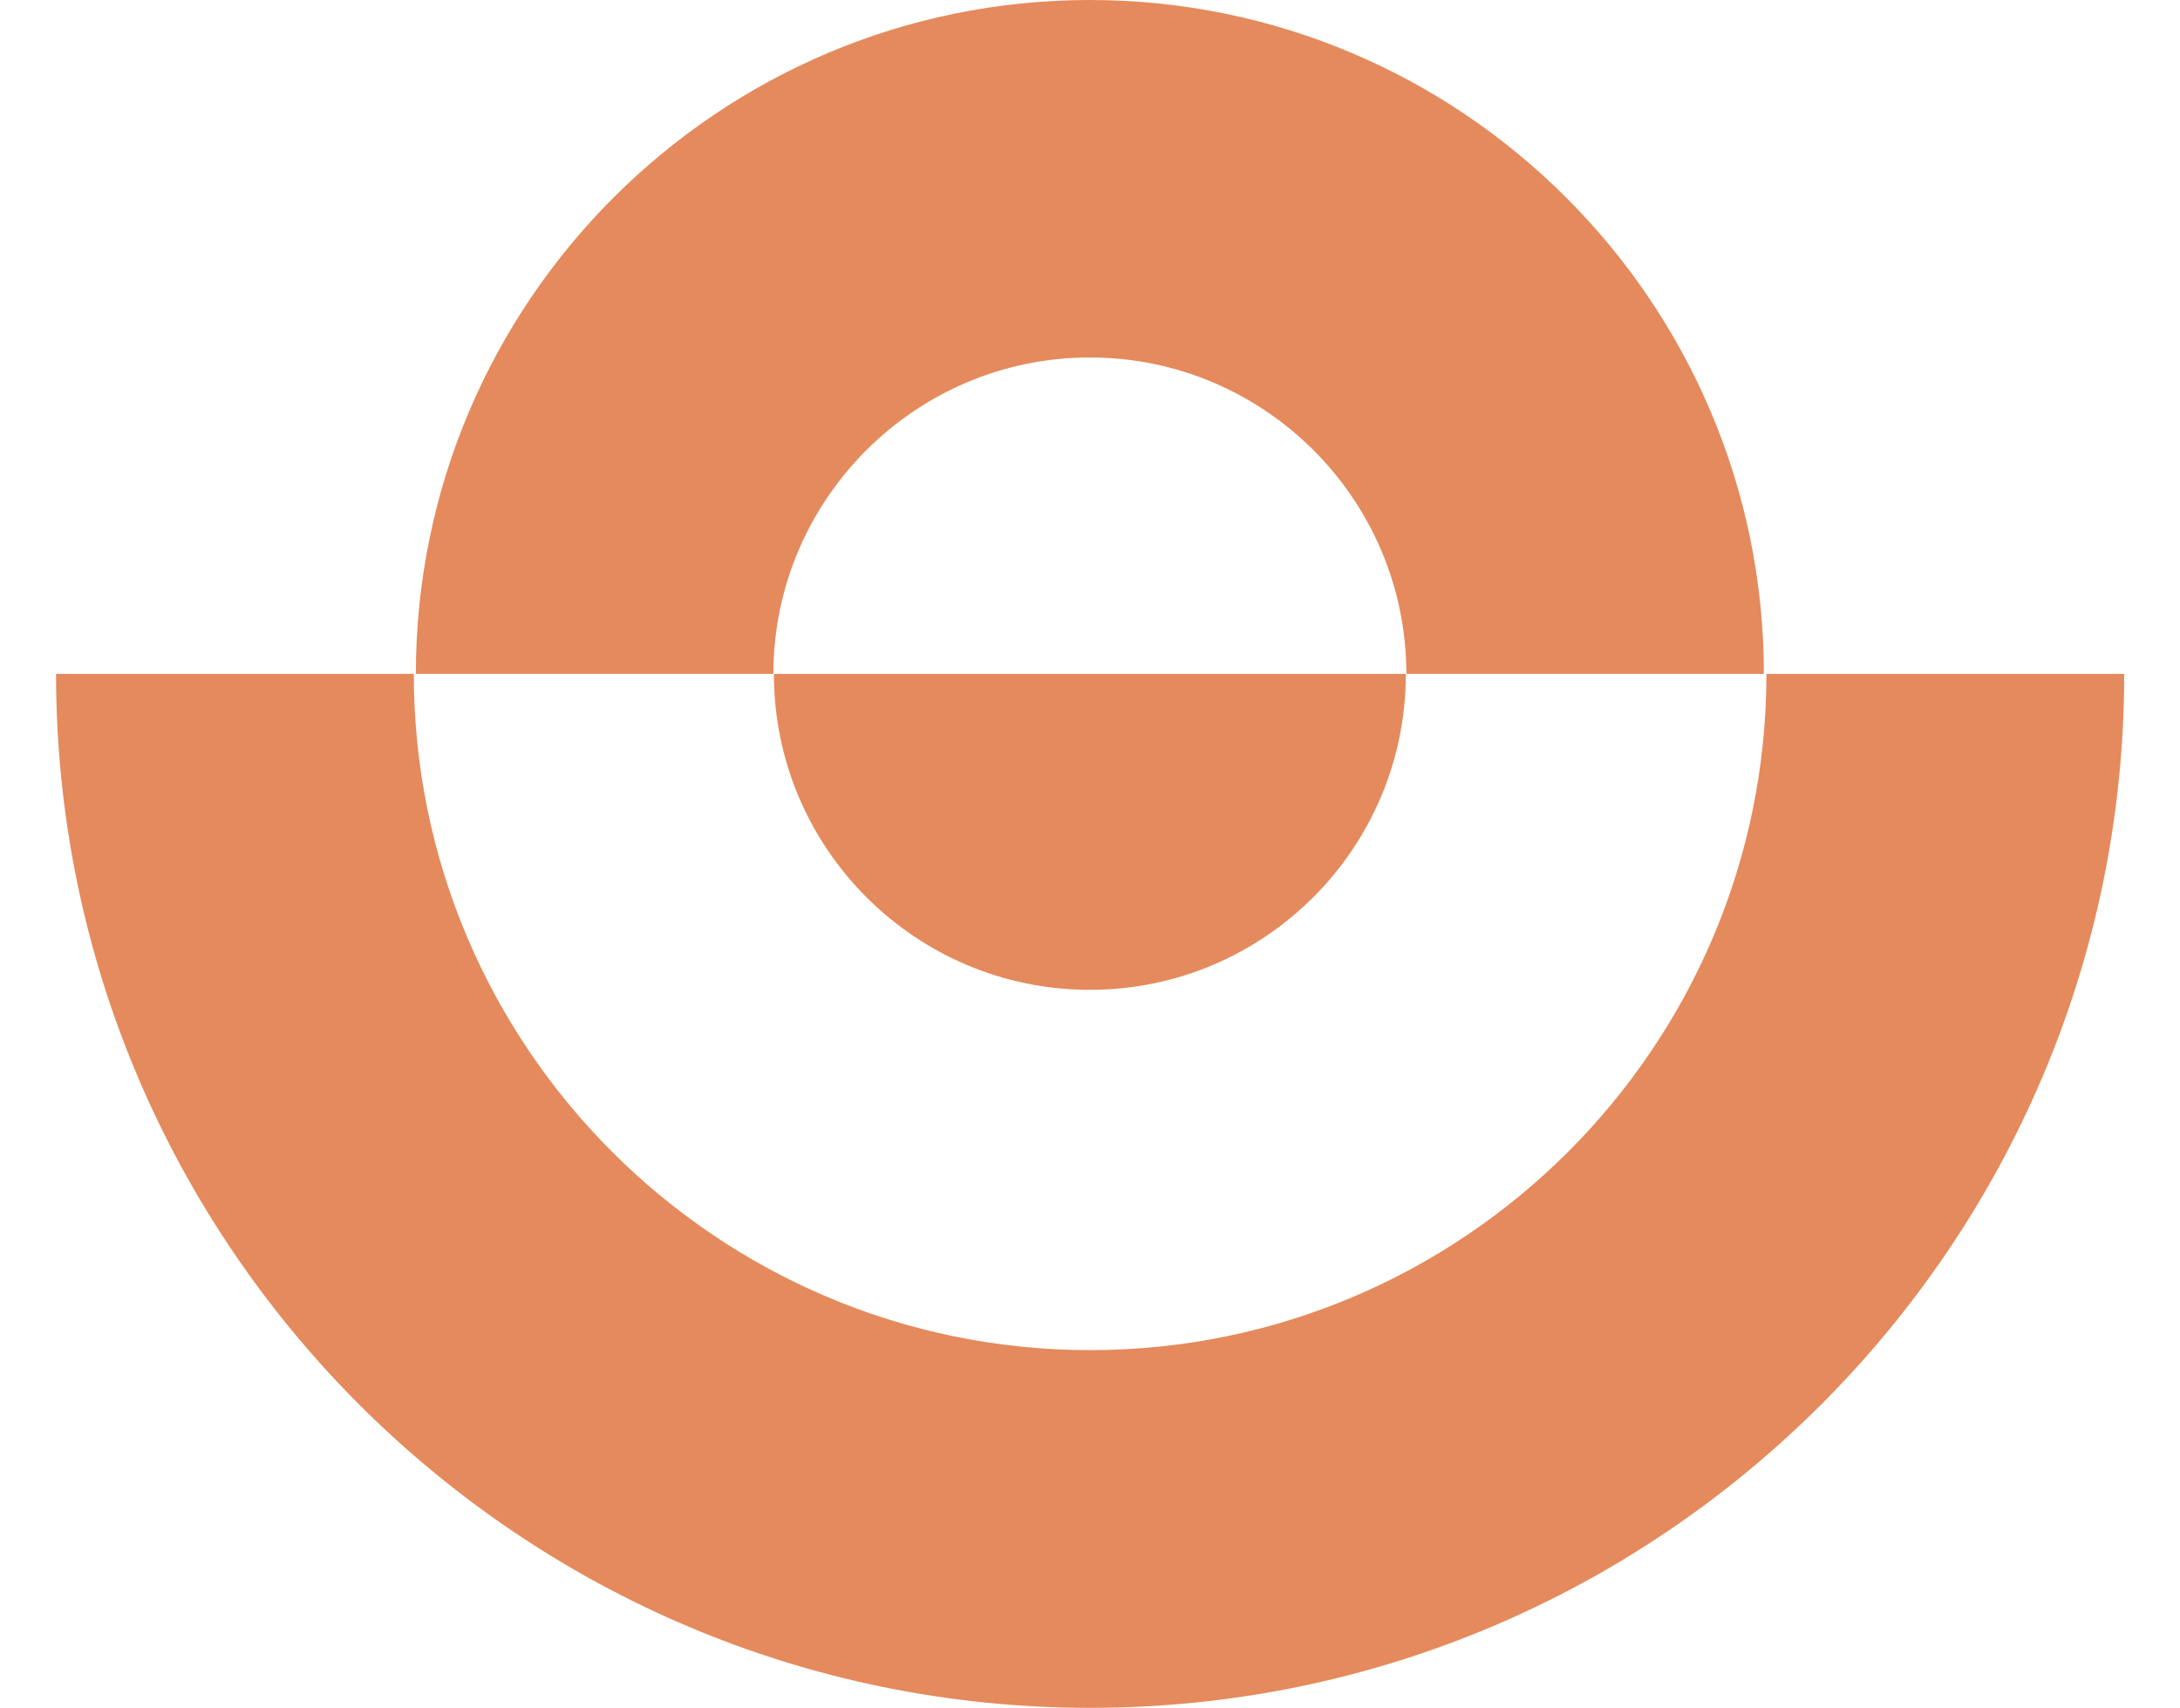 <?xml version="1.0" encoding="UTF-8"?>
<svg id="Camada_2" xmlns="http://www.w3.org/2000/svg" viewBox="0 0 80.63 66.6" width="85">
  <defs>
    <style>
      .cls-1 {
        fill: #e58a5c;
      }
    </style>
  </defs>
  <g id="Camada_1-2" data-name="Camada_1">
    <path class="cls-1" d="M52.65,26.28h13.94c0-14.49-11.79-26.28-26.28-26.28S14.03,11.79,14.03,26.28h13.94c0-6.8,5.54-12.34,12.34-12.34s12.34,5.53,12.34,12.34M52.63,26.28h-24.64c0,6.8,5.52,12.32,12.32,12.32s12.32-5.52,12.32-12.32M80.63,26.28h-13.94c0,14.54-11.83,26.37-26.37,26.37s-26.37-11.83-26.37-26.37H0c0,22.23,18.09,40.32,40.32,40.32s40.32-18.08,40.32-40.32"/>
  </g>
</svg>